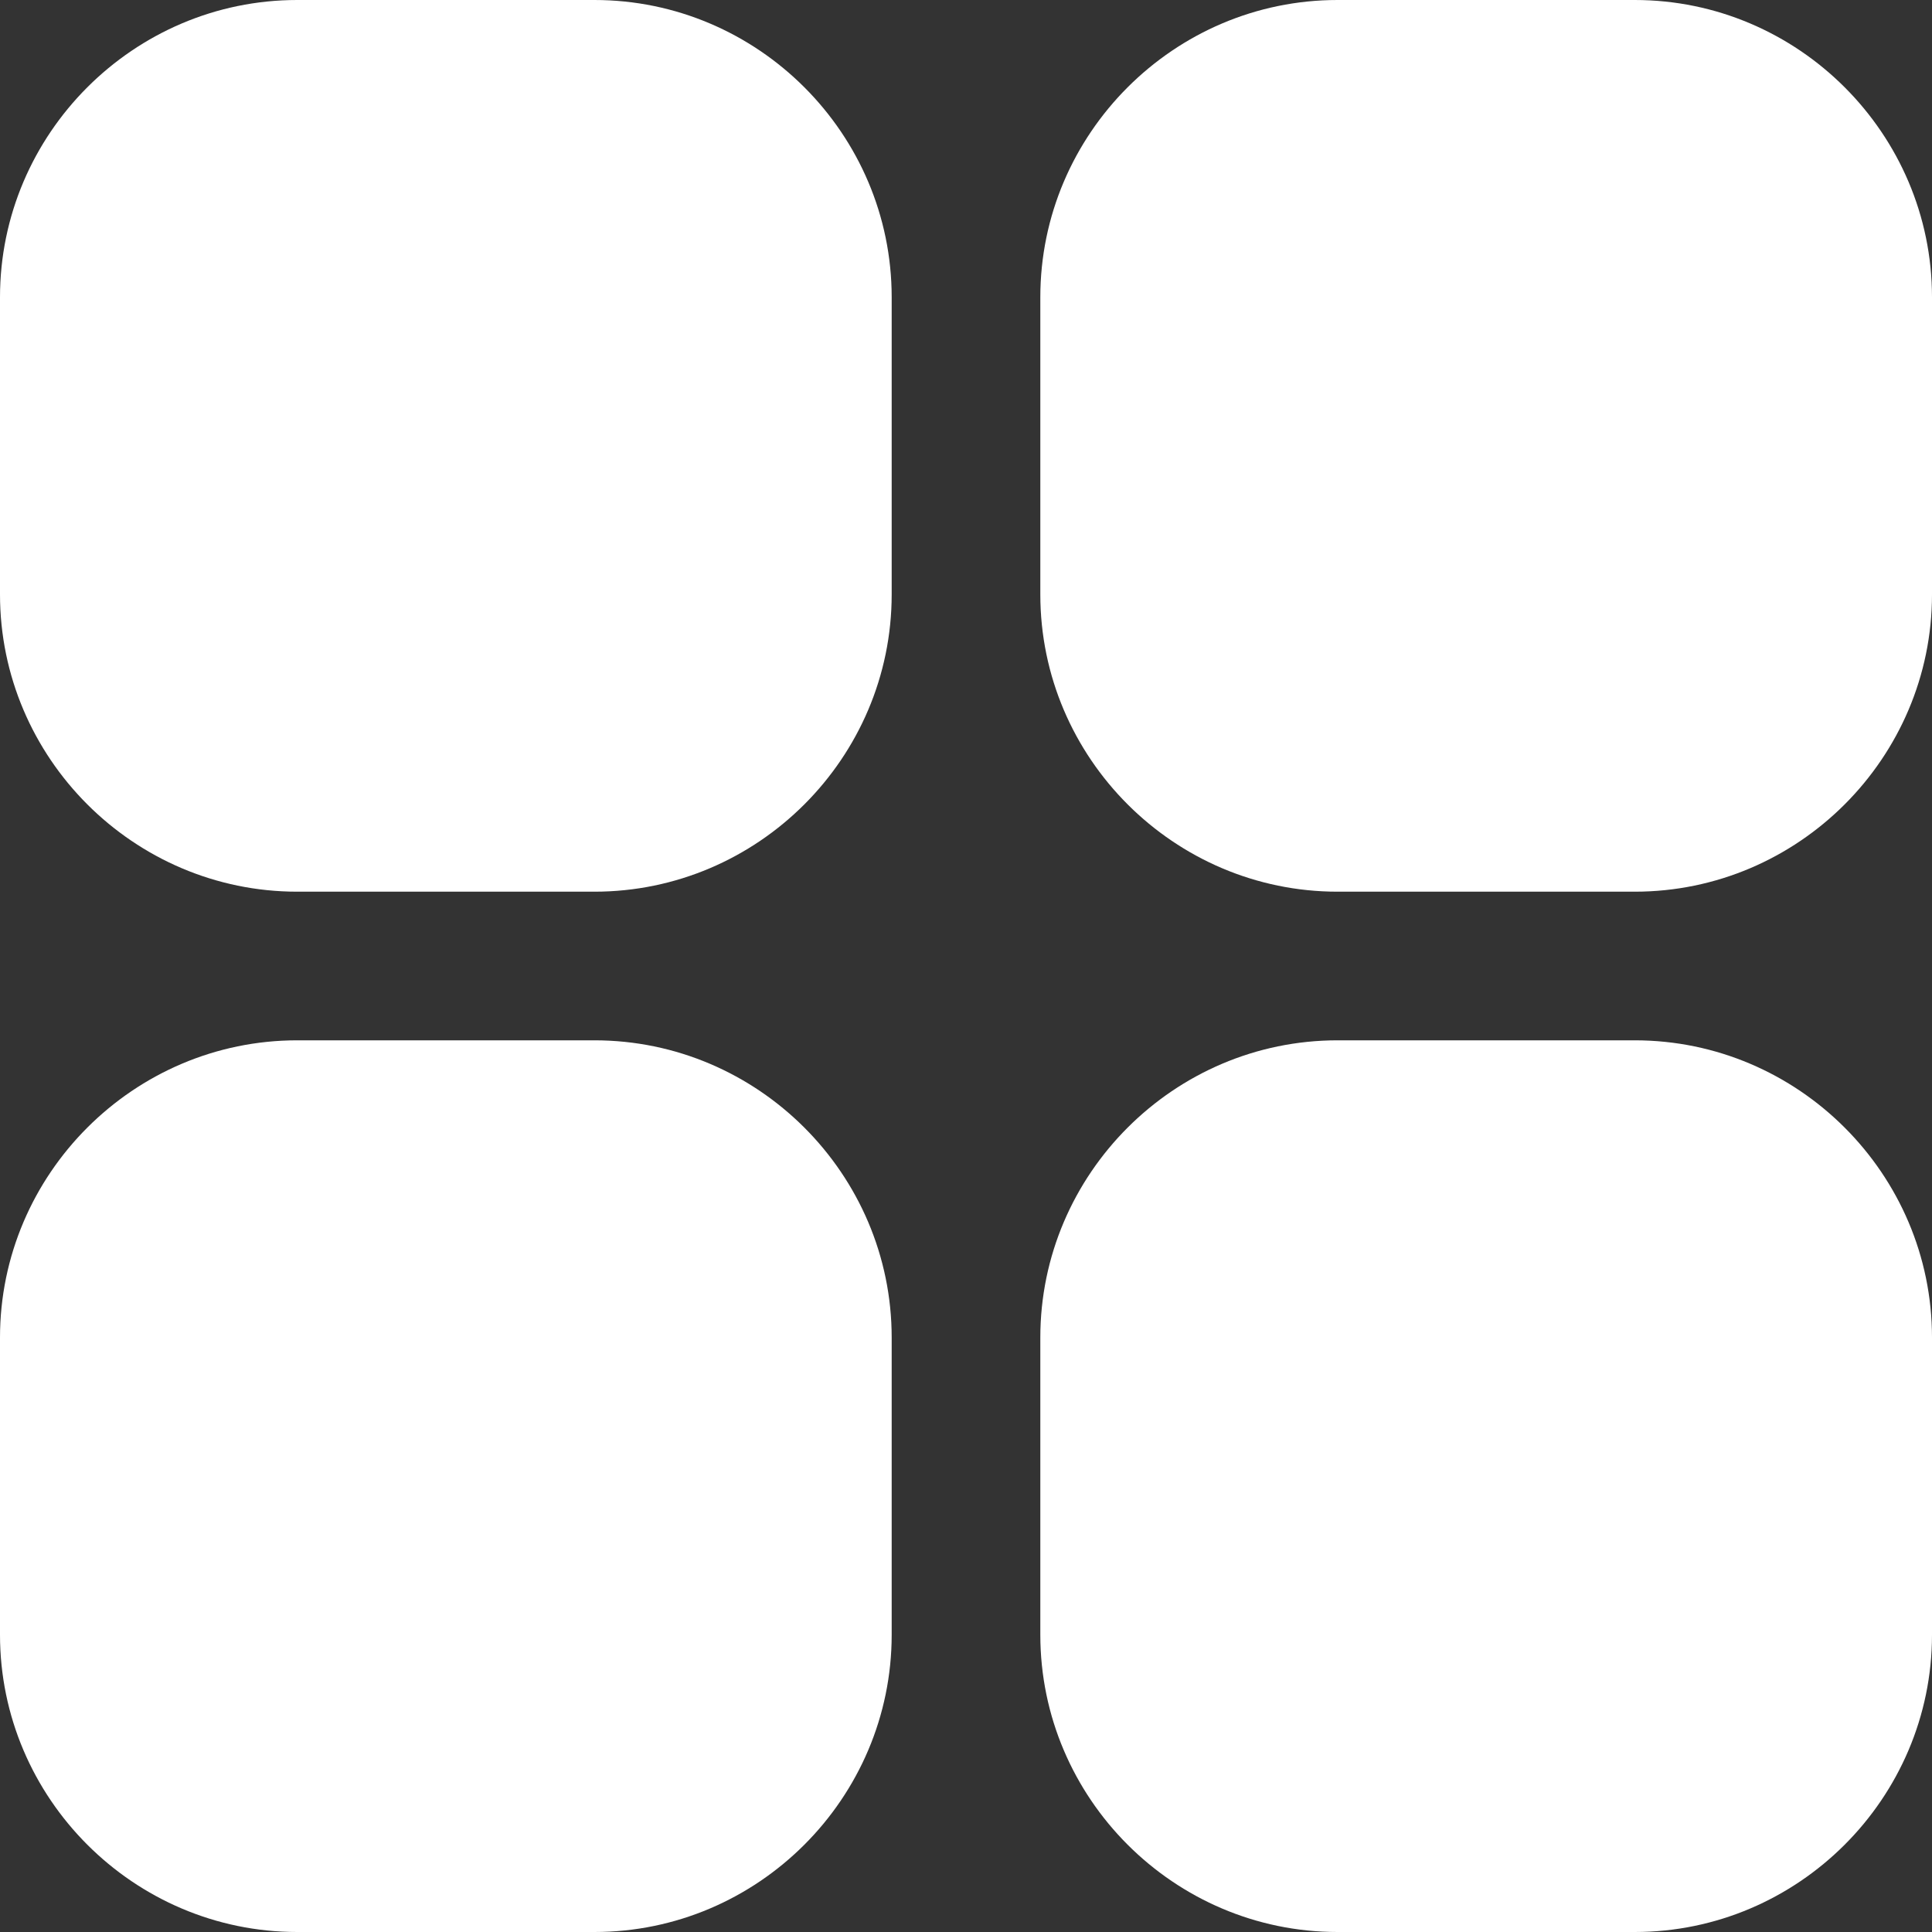 <?xml version="1.0" encoding="UTF-8"?>
<svg width="62px" height="62px" viewBox="0 0 62 62" version="1.1" xmlns="http://www.w3.org/2000/svg" xmlns:xlink="http://www.w3.org/1999/xlink">
    <rect x="0" y="0" width="62" height="62" fill="#333333" stroke="none"/>
    <title>类目 品类 分类 类别.2备份</title>
    <g id="页面-1" stroke="none" stroke-width="1" fill="none" fill-rule="evenodd">
        <g id="画板" transform="translate(-221, -662)" fill="#FFFFFF" fill-rule="nonzero">
            <g id="类目-品类-分类-类别.2备份" transform="translate(221, 662)">
                <path d="M19.077,0 L9.538,0 C4.292,0 0,4.292 0,9.538 L0,19.077 C0,24.323 4.292,28.615 9.538,28.615 L19.077,28.615 C24.323,28.615 28.615,24.323 28.615,19.077 L28.615,9.538 C28.615,4.292 24.323,0 19.077,0 Z M52.462,0 L42.923,0 C37.677,0 33.385,4.292 33.385,9.538 L33.385,19.077 C33.385,24.323 37.677,28.615 42.923,28.615 L52.462,28.615 C57.708,28.615 62,24.323 62,19.077 L62,9.538 C62,4.292 57.708,0 52.462,0 Z M19.077,33.385 L9.538,33.385 C4.292,33.385 0,37.677 0,42.923 L0,52.462 C0,57.708 4.292,62 9.538,62 L19.077,62 C24.323,62 28.615,57.708 28.615,52.462 L28.615,42.923 C28.615,37.677 24.323,33.385 19.077,33.385 Z M52.462,33.385 L42.923,33.385 C37.677,33.385 33.385,37.677 33.385,42.923 L33.385,52.462 C33.385,57.708 37.677,62 42.923,62 L52.462,62 C57.708,62 62,57.708 62,52.462 L62,42.923 C62,37.677 57.708,33.385 52.462,33.385 Z" id="形状"></path>
            </g>
        </g>
    </g>
</svg>